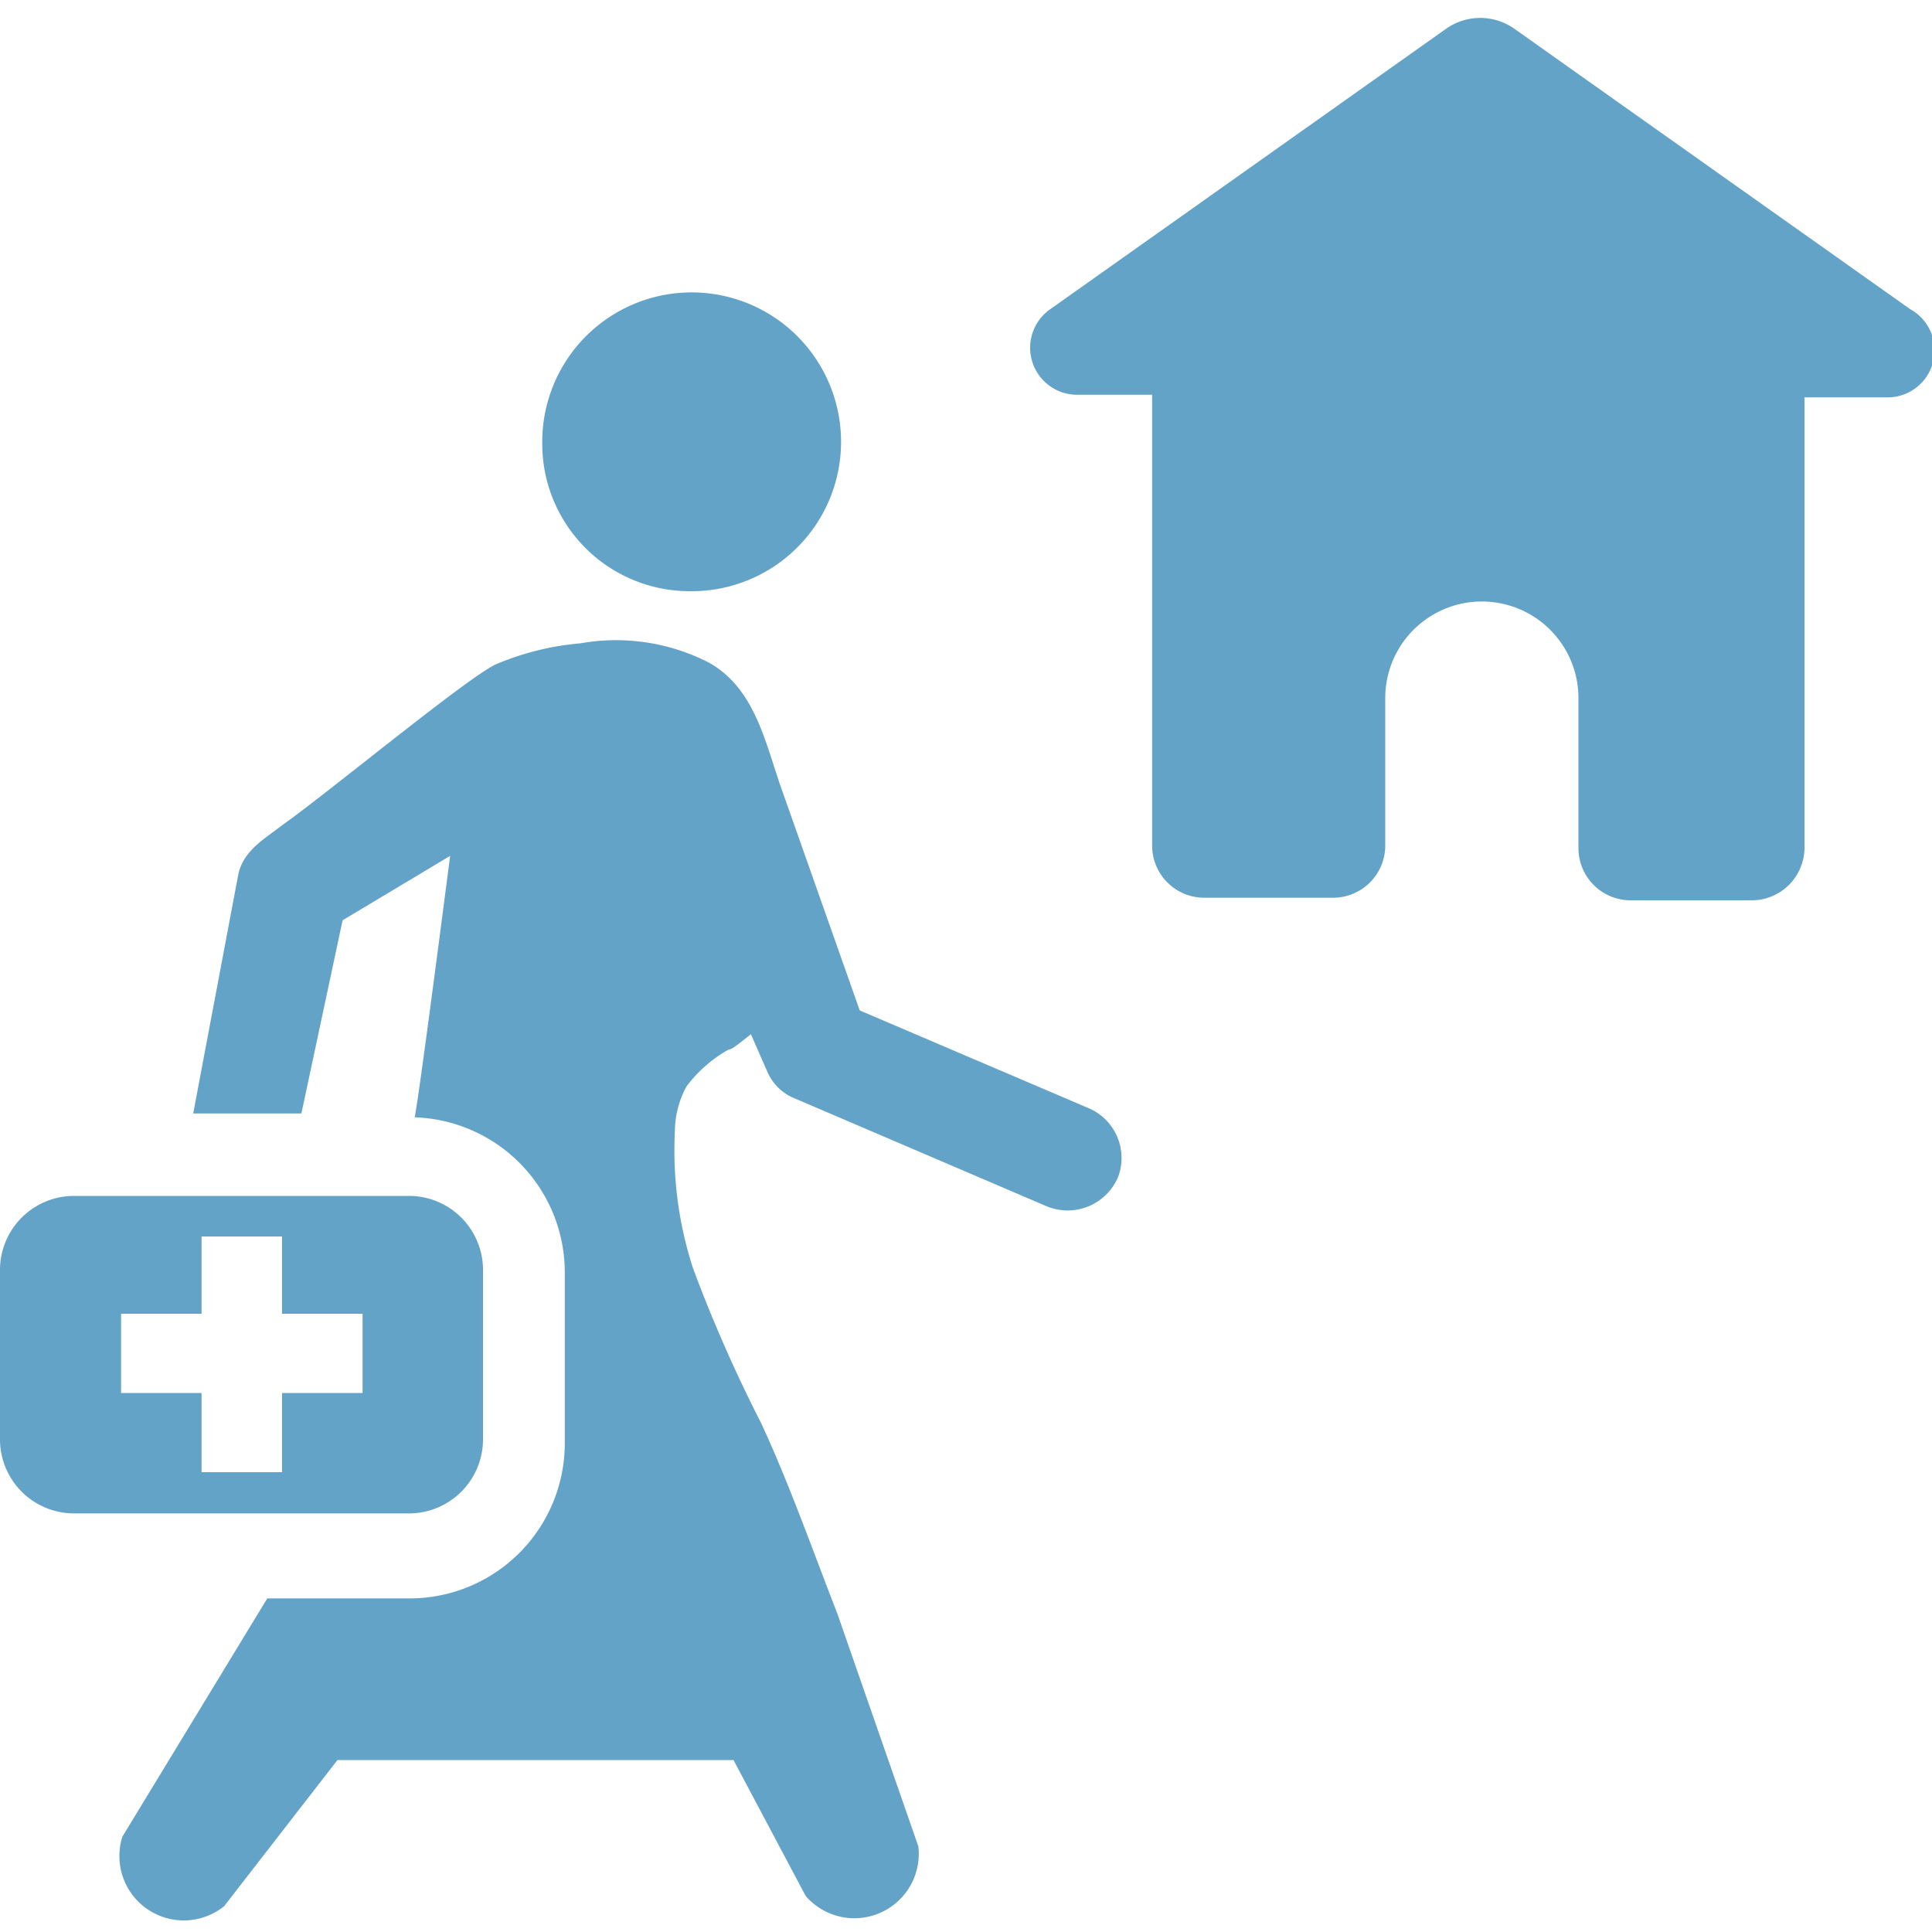 <svg xmlns="http://www.w3.org/2000/svg" viewBox="0 0 30 30"><g><path d="M29.66,4.8,23.52.45a.92.92,0,0,0-1.07,0L16.31,4.8a.73.73,0,0,0,.42,1.33h1.16v7a.81.81,0,0,0,.81.81h2a.81.81,0,0,0,.81-.81V10.84a1.49,1.49,0,0,1,3,0v2.33a.81.81,0,0,0,.81.81h1.88a.82.82,0,0,0,.82-.81v-7h1.26A.73.73,0,0,0,29.66,4.8Z" fill="#64a3c8"/><path d="M10.7,9.18A2.32,2.32,0,1,0,8.42,6.87,2.29,2.29,0,0,0,10.7,9.18Z" fill="#64a3c8"/><path d="M7.5,22.36V19.7a1.15,1.15,0,0,0-1.15-1.13H1.15A1.15,1.15,0,0,0,0,19.7v2.66A1.15,1.15,0,0,0,1.15,23.5h5.2A1.15,1.15,0,0,0,7.5,22.36Zm-1.87-.73H4.38v1.23H3.13V21.63H1.88V20.4H3.13V19.2H4.38v1.2H5.63Z" fill="#64a3c8"/><path d="M16.91,17.21l-3.56-1.52-1.2-3.4c-.26-.72-.41-1.59-1.14-2a3.16,3.16,0,0,0-2-.3,4.27,4.27,0,0,0-1.32.33c-.47.23-2.61,2-3.29,2.48-.28.22-.62.4-.7.78L3,17.29H4.68l.64-3,1.67-1c-.22,1.69-.47,3.61-.55,4.06a2.41,2.41,0,0,1,2.33,2.4v2.66a2.41,2.41,0,0,1-2.42,2.41H4.15L1.9,28.52A1,1,0,0,0,3.48,29.6l1.76-2.27h6.15l1.12,2.11a1,1,0,0,0,1.75-.77S13,25.05,13,25.05c-.39-1-.74-2-1.18-2.95a22.56,22.56,0,0,1-1.06-2.41,5.93,5.93,0,0,1-.28-2.13,1.48,1.48,0,0,1,.18-.69,2.09,2.09,0,0,1,.65-.57c.06,0,.22-.14.35-.24l.25.57,0,0a.78.78,0,0,0,.44.43l3.9,1.67a.85.85,0,0,0,1.11-.45A.84.84,0,0,0,16.91,17.21Z" fill="#64a3c8"/></g></svg>